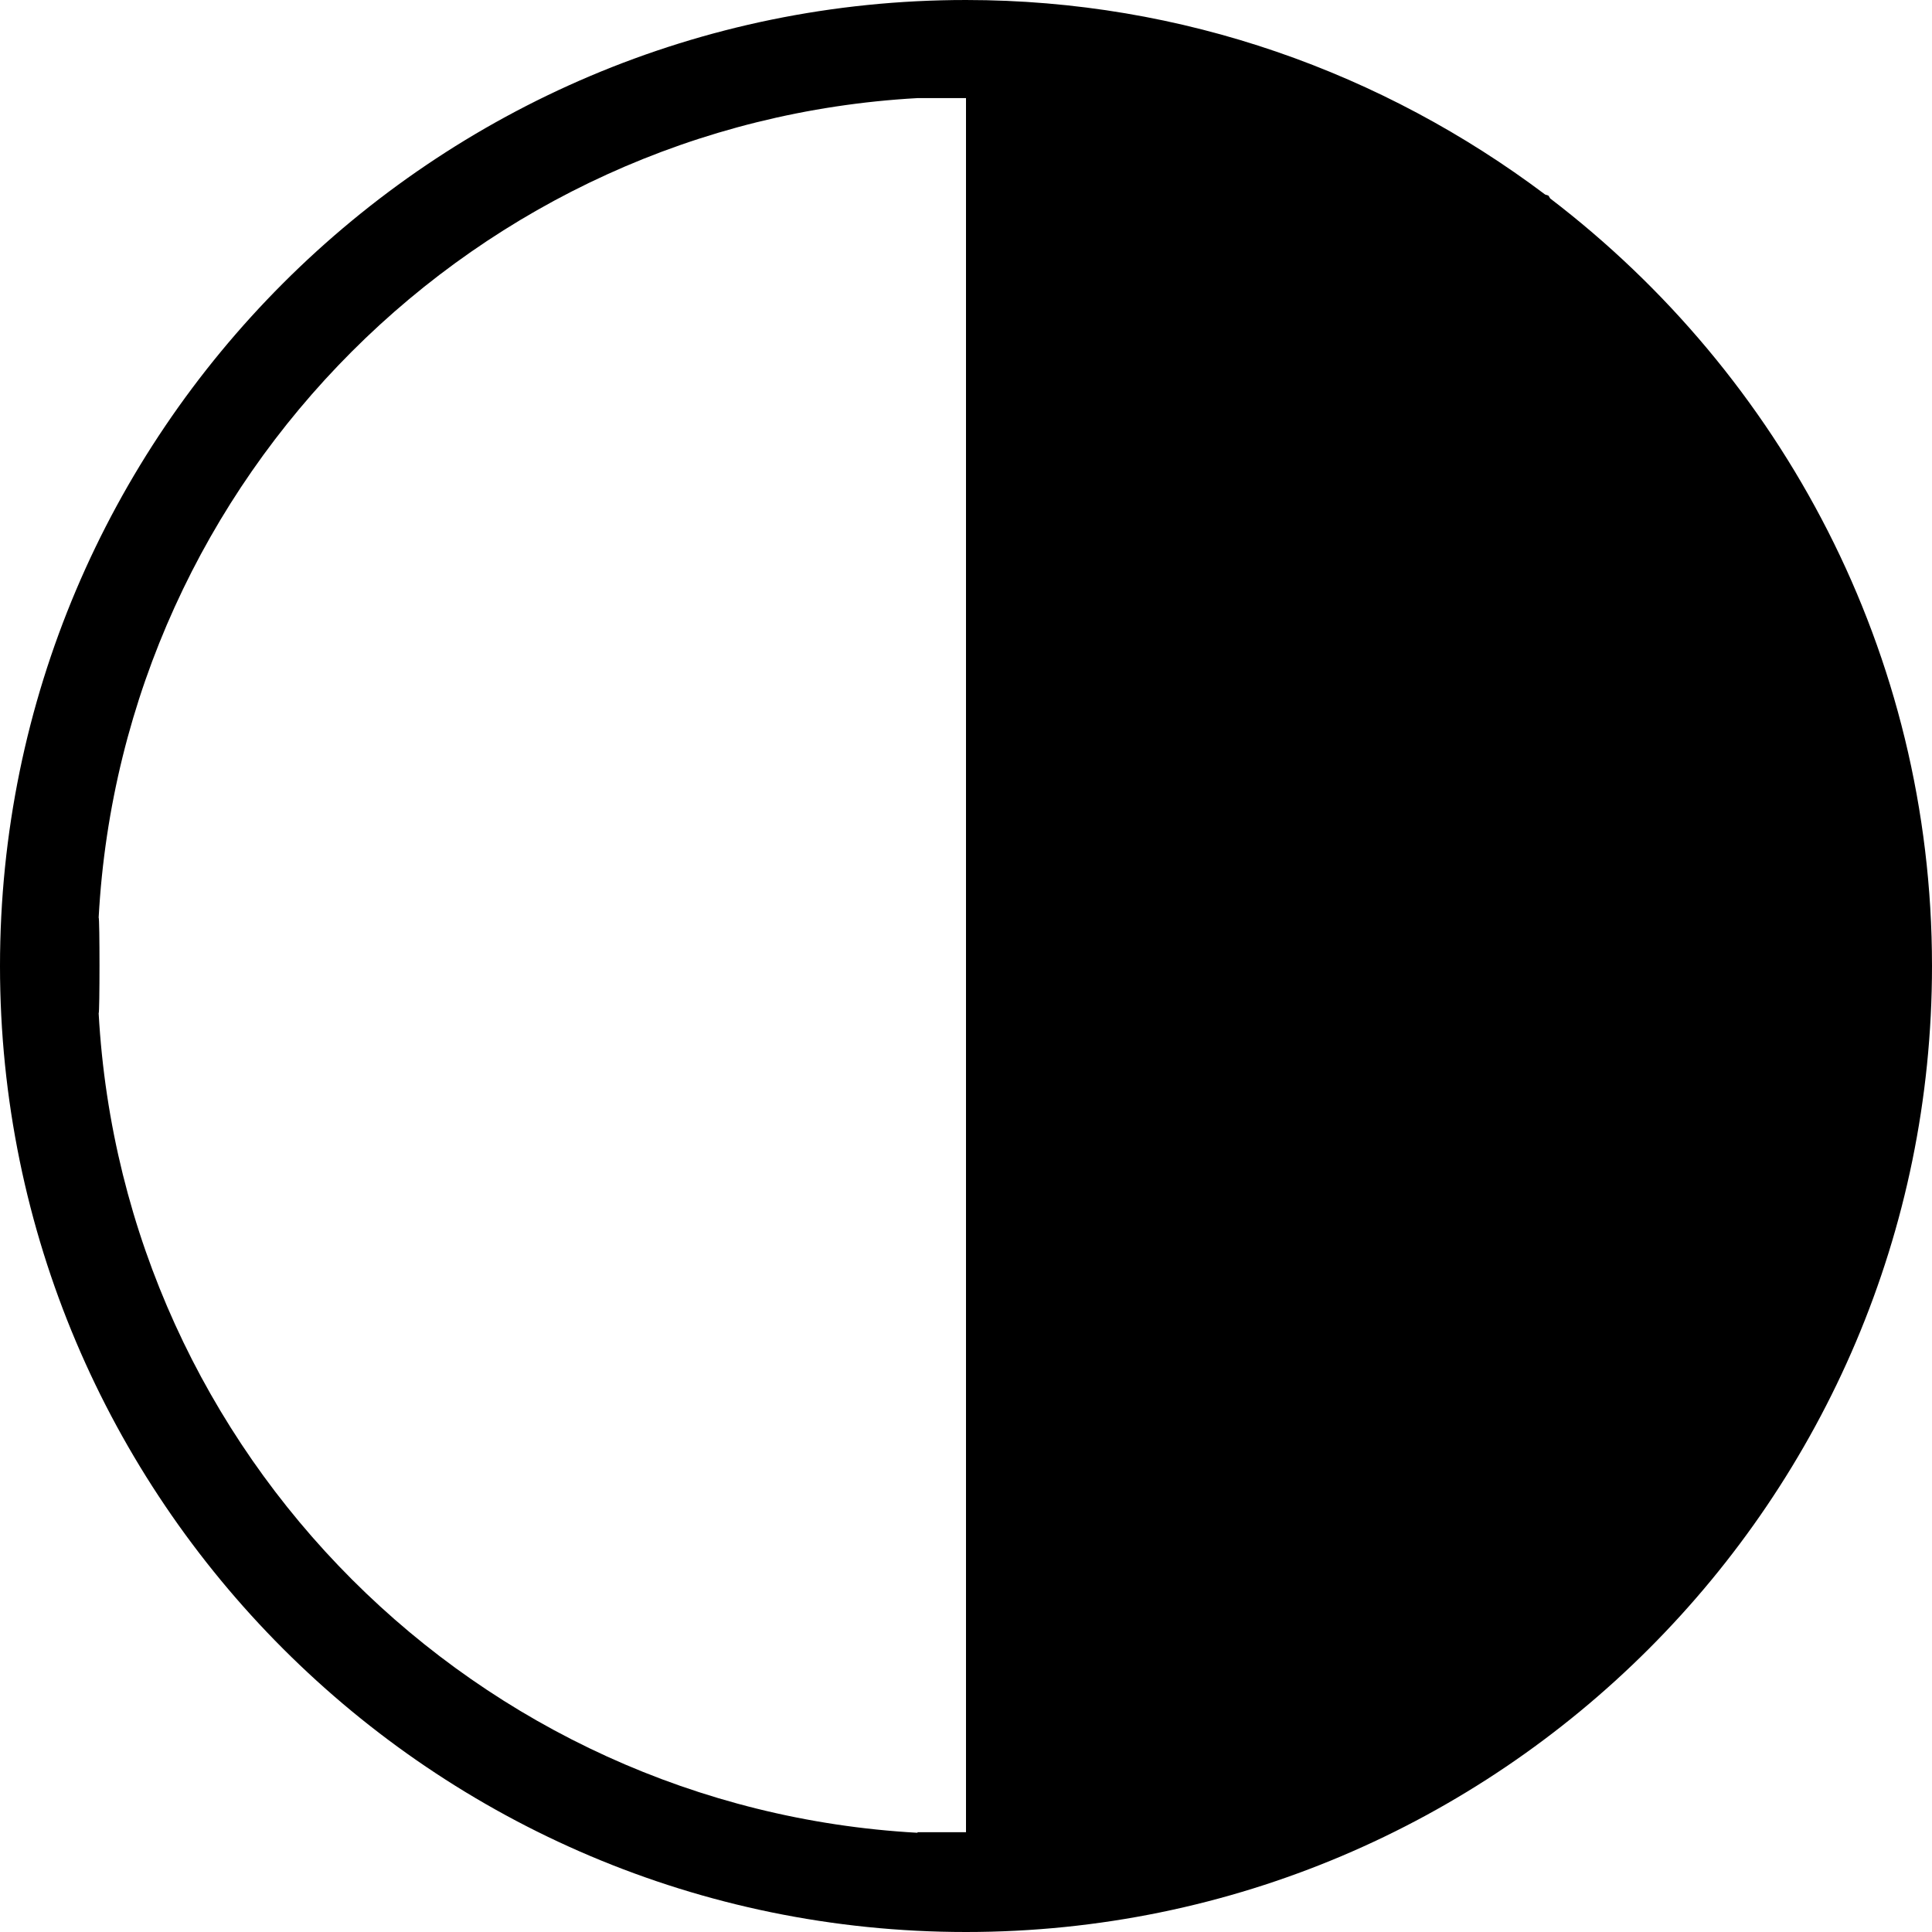 <?xml version="1.0" encoding="utf-8"?><svg xmlns="http://www.w3.org/2000/svg" xmlns:xlink="http://www.w3.org/1999/xlink" data-name="Warstwa 1" viewBox="0 0 34.66 34.66"><defs /><path d="M16.46,32.88c-7.91-.44-14.25-6.78-14.69-14.7.02,0,.02-1.72,0-1.72.43-7.91,6.78-14.26,14.69-14.7h.87v31.11h-.87ZM27.81,3.56l-.03-.05-.06-.02c-2.9-2.18-6.49-3.49-10.39-3.49C7.77,0,0,7.77,0,17.33s7.77,17.33,17.33,17.33,17.33-7.77,17.33-17.33c0-5.62-2.7-10.6-6.85-13.77" /></svg>